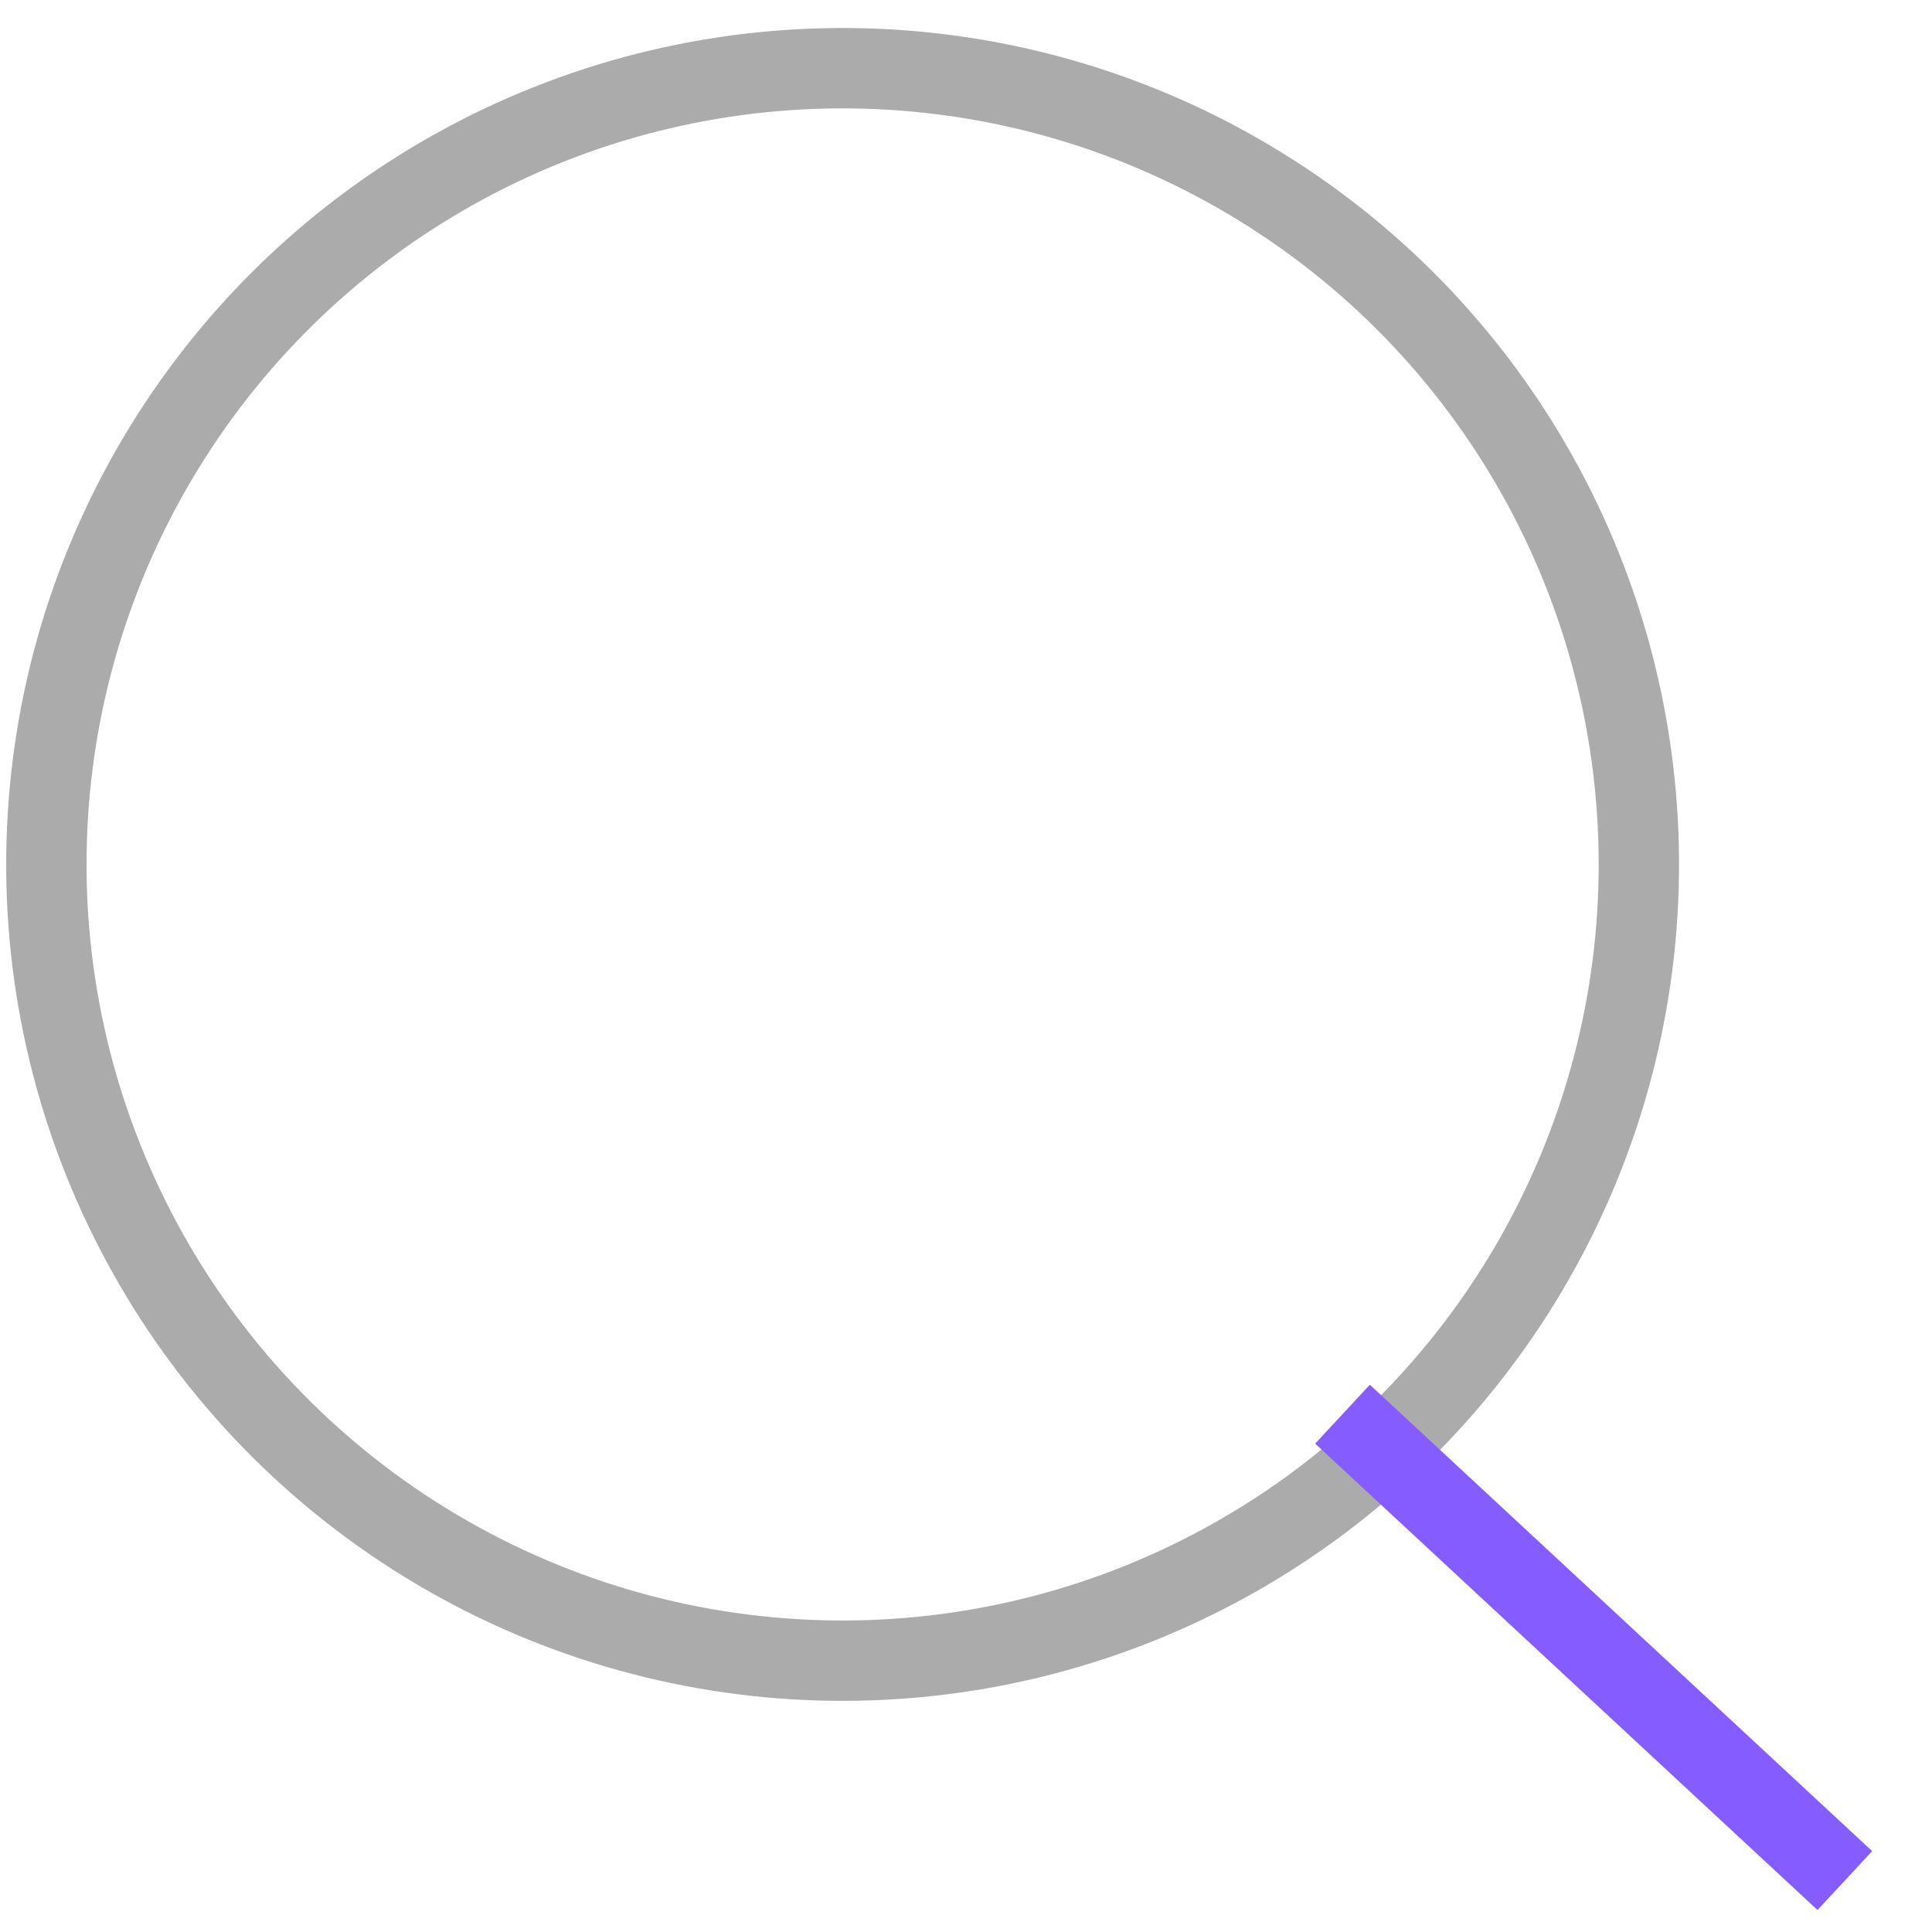 <svg width="44" height="44" viewBox="0 0 44 44" fill="none" xmlns="http://www.w3.org/2000/svg">
<circle cx="19.19" cy="19.687" r="18.134" transform="rotate(1.628 19.19 19.687)" stroke="#ABABAB" stroke-width="1.83"/>
<path d="M30.575 32.207L42.015 42.829" stroke="#855CFF" stroke-width="1.83"/>
</svg>
